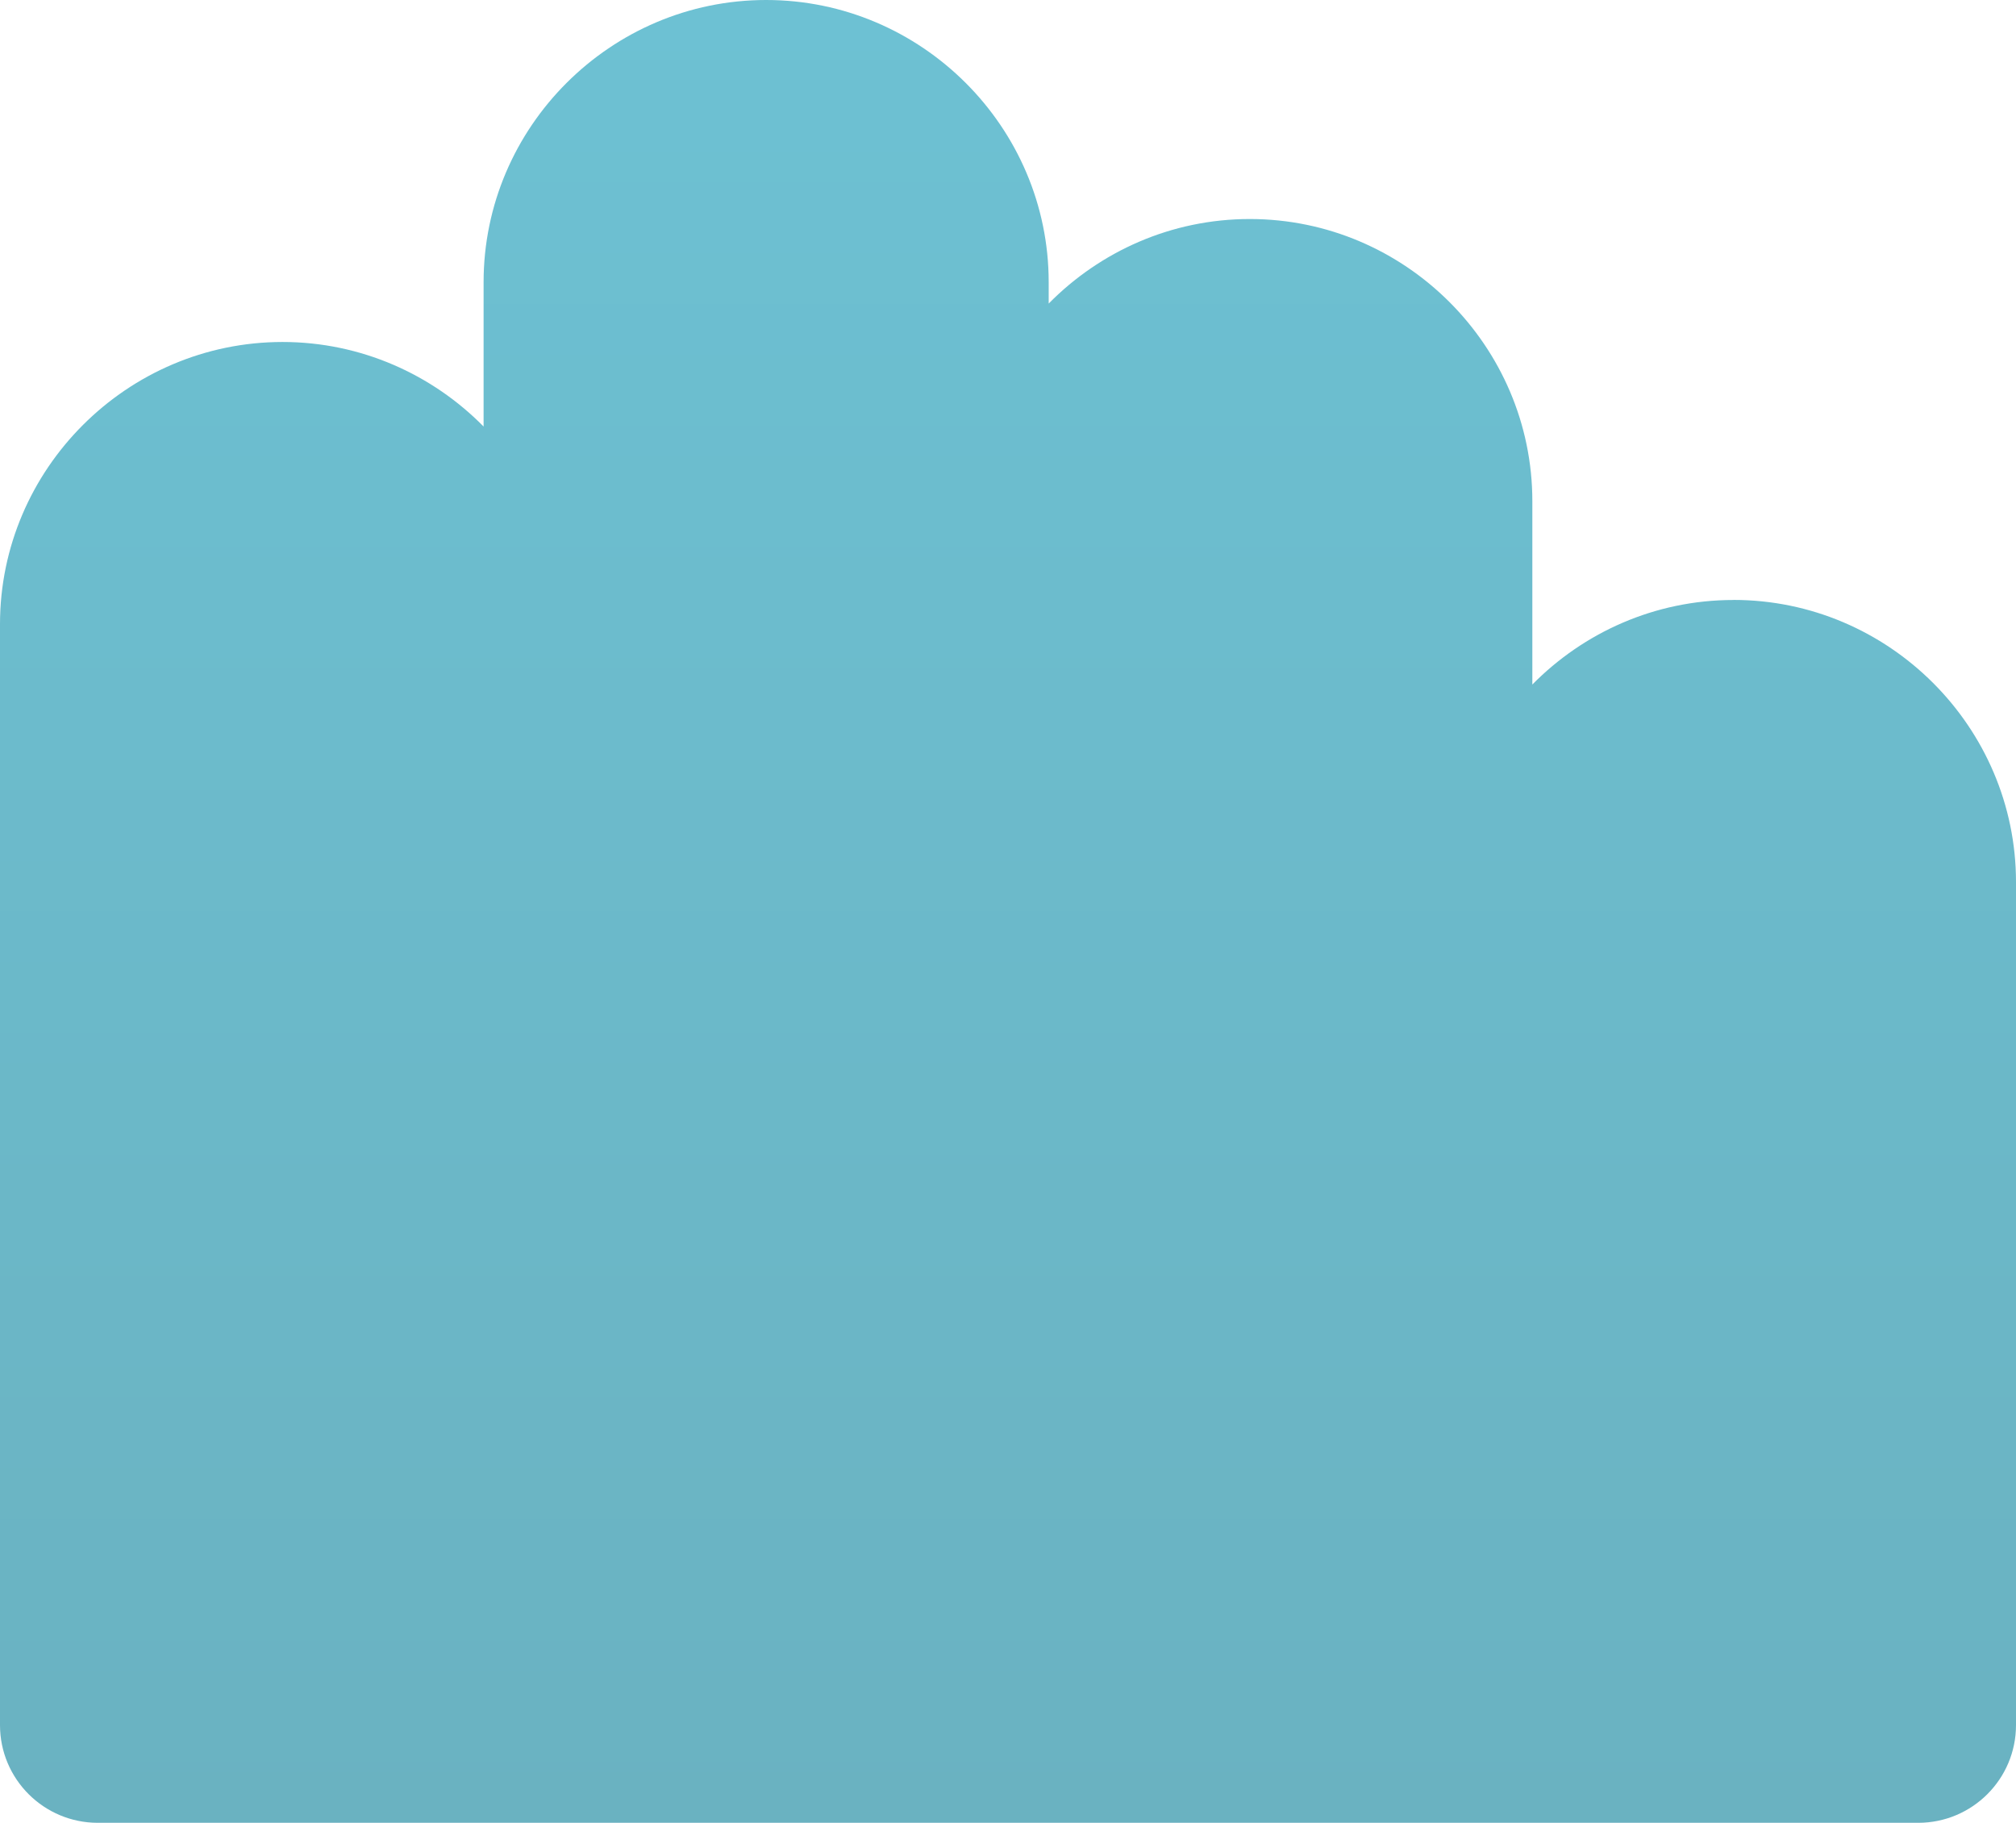 <svg width="418" height="378" viewBox="0 0 418 378" fill="none" xmlns="http://www.w3.org/2000/svg">
<path fill-rule="evenodd" clip-rule="evenodd" d="M359.416 124.421C343.14 124.421 328.37 131.143 317.718 141.953V103.944C317.718 71.749 291.349 45.419 259.134 45.419C242.858 45.419 228.089 52.141 217.437 62.95V58.525C217.437 26.343 191.068 0 158.853 0C126.638 0 100.269 26.33 100.269 58.525V88.45C89.63 77.653 74.847 70.918 58.571 70.918C26.369 70.931 0 97.261 0 129.443V357.73C0 368.929 9.08 378 20.29 378H397.71C408.92 378 418 368.929 418 357.73V182.933C418 150.751 391.631 124.408 359.416 124.408V124.421Z" fill="url(#paint0_linear_155_2749)"/>
<defs>
<linearGradient id="paint0_linear_155_2749" x1="209" y1="0" x2="209" y2="378" gradientUnits="userSpaceOnUse">
<stop stop-color="#6DC1D3"/>
<stop offset="1" stop-color="#6AB2C1"/>
</linearGradient>
</defs>
</svg>
